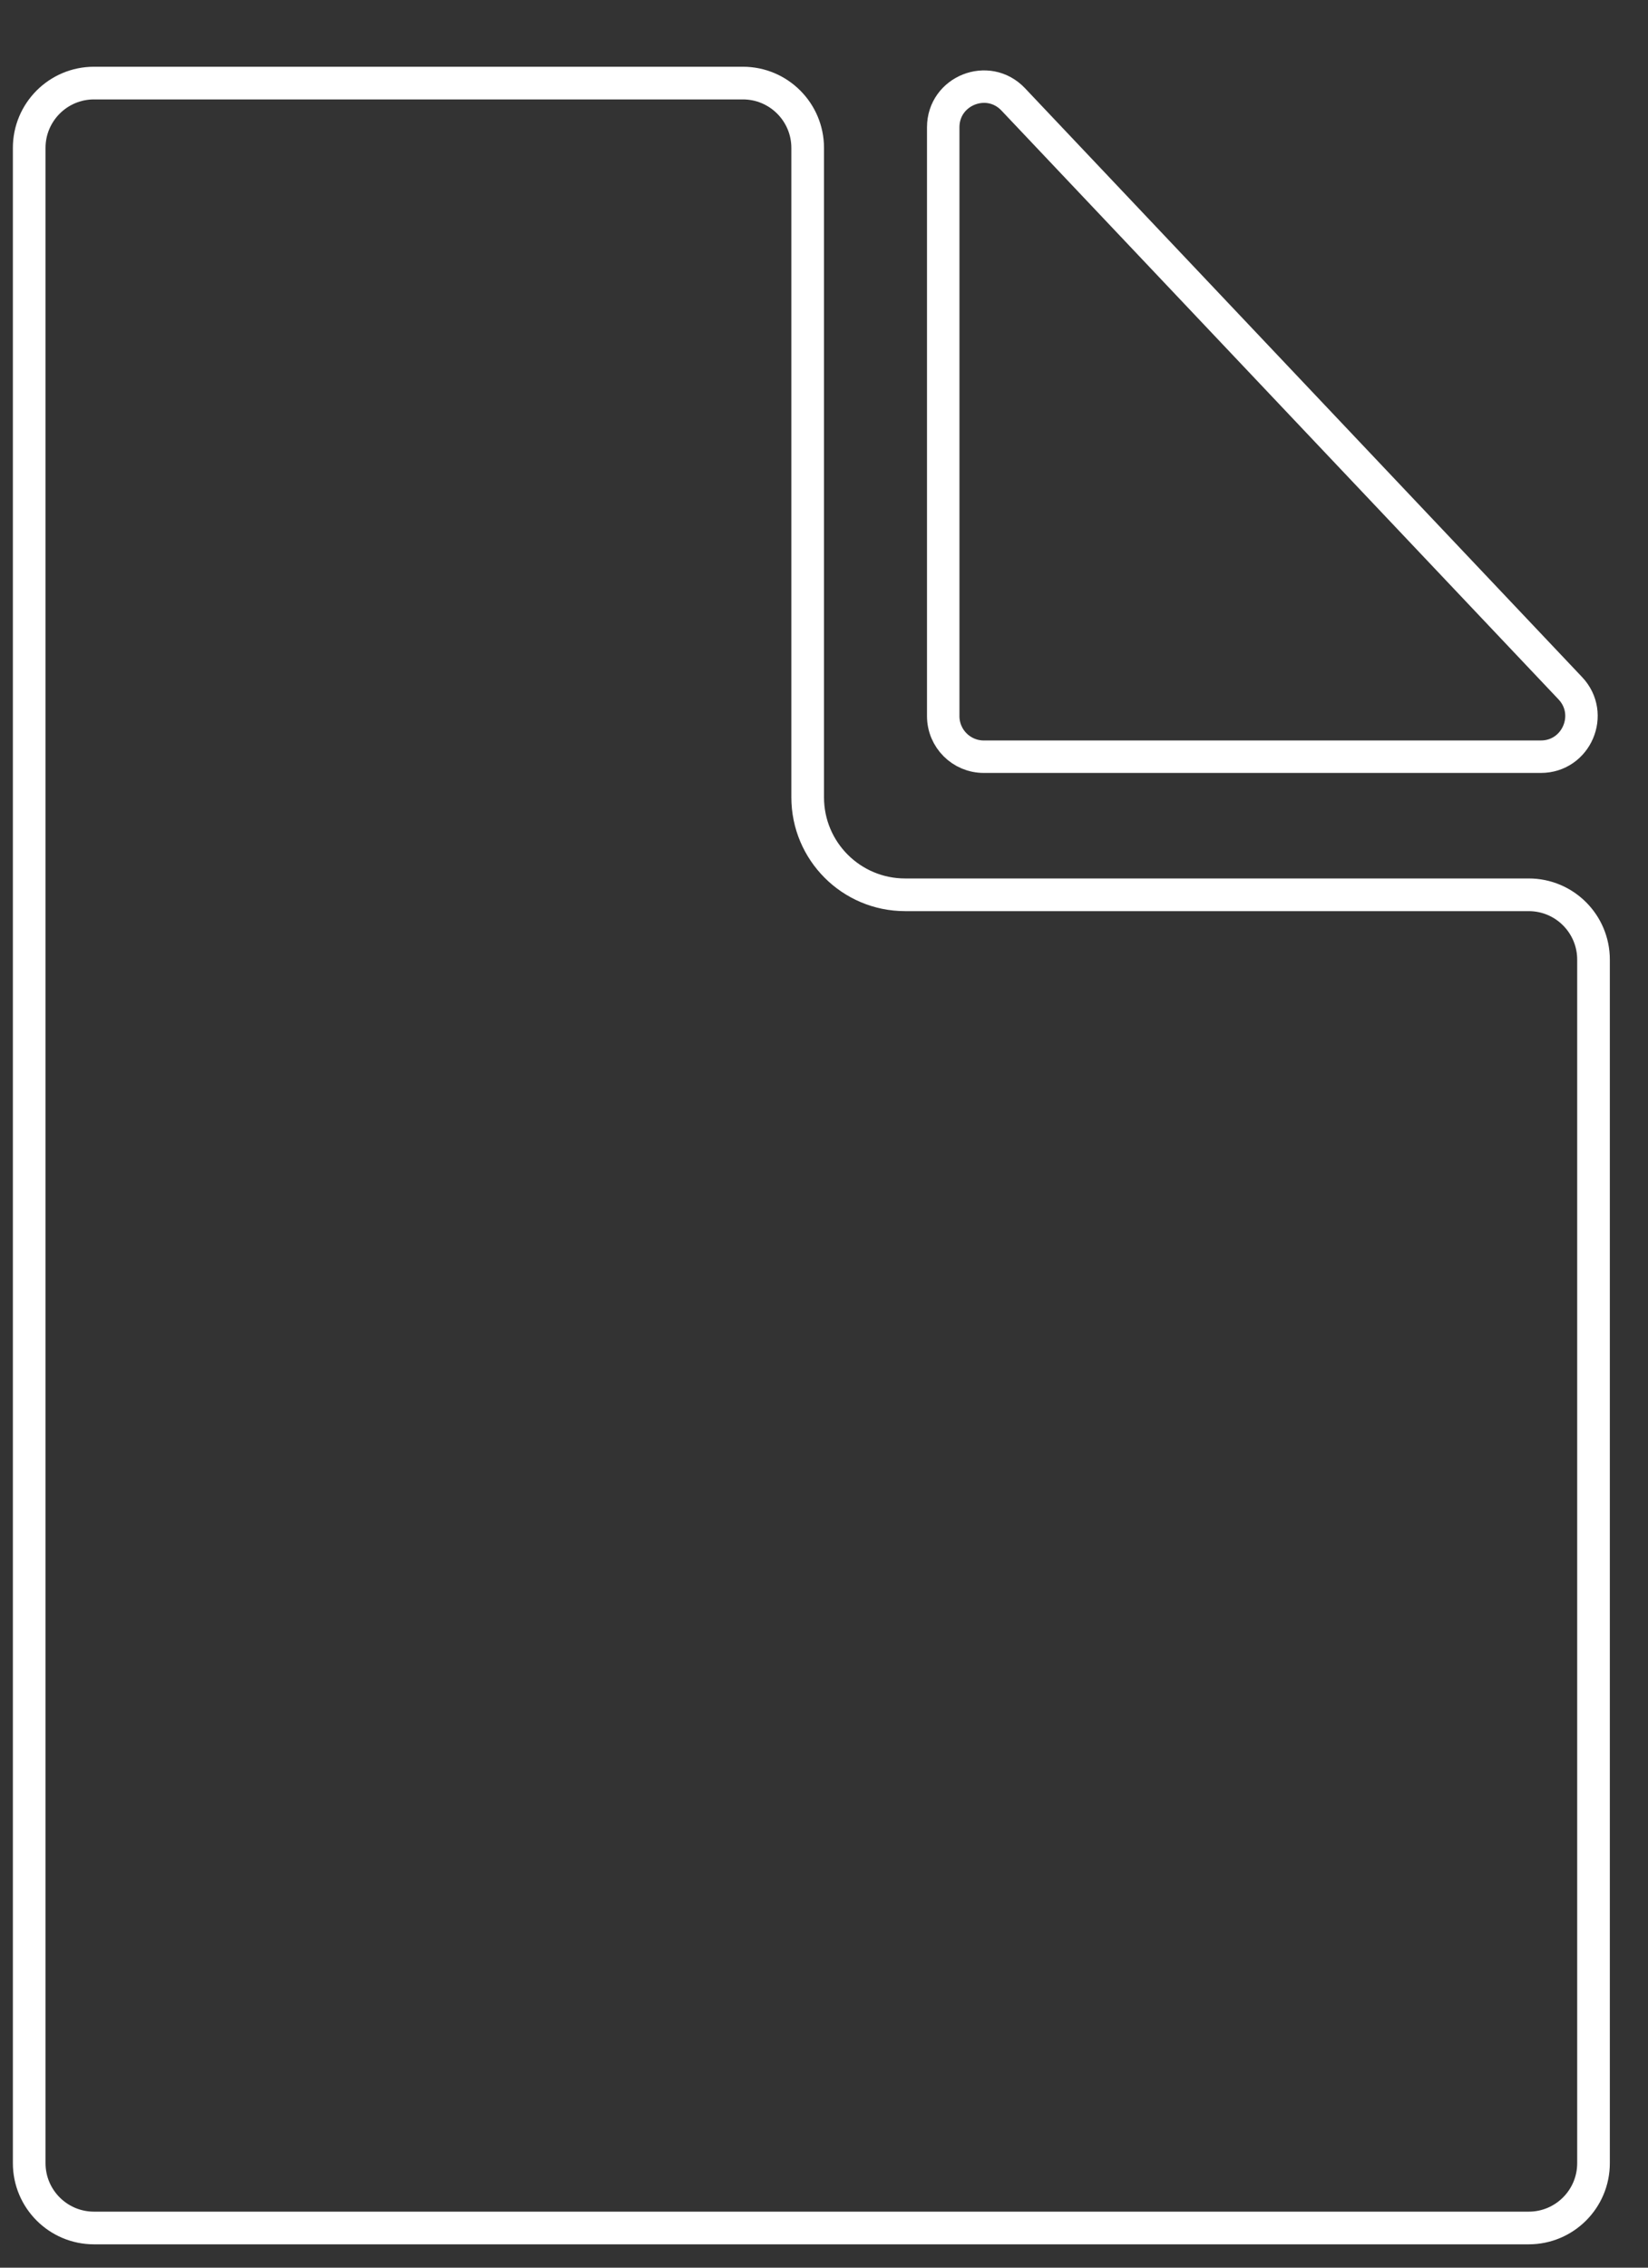 <svg width="64" height="88" viewBox="0 0 64 88" fill="none" xmlns="http://www.w3.org/2000/svg">
<rect x="0" y="0" width="64" height="88" fill="#333333" stroke="none"/>
<path d="M59.368 86.46H3.65C2.26 86.46 1.134 85.334 1.134 83.944V5.74C1.134 4.351 2.26 3.224 3.65 3.224H28.85C30.24 3.224 31.366 4.351 31.366 5.74V30.94C31.366 33.03 33.06 34.724 35.15 34.724H59.368C60.758 34.724 61.884 35.851 61.884 37.24V83.944C61.884 85.334 60.758 86.46 59.368 86.46Z" stroke="white" stroke-width="1.268"/>
<path d="M36.63 27.79V4.94C36.63 3.516 38.37 2.823 39.349 3.857L60.982 26.707C61.933 27.711 61.221 29.365 59.839 29.365H38.205C37.335 29.365 36.63 28.66 36.63 27.79Z" stroke="white" stroke-width="1.26"/>
</svg>
